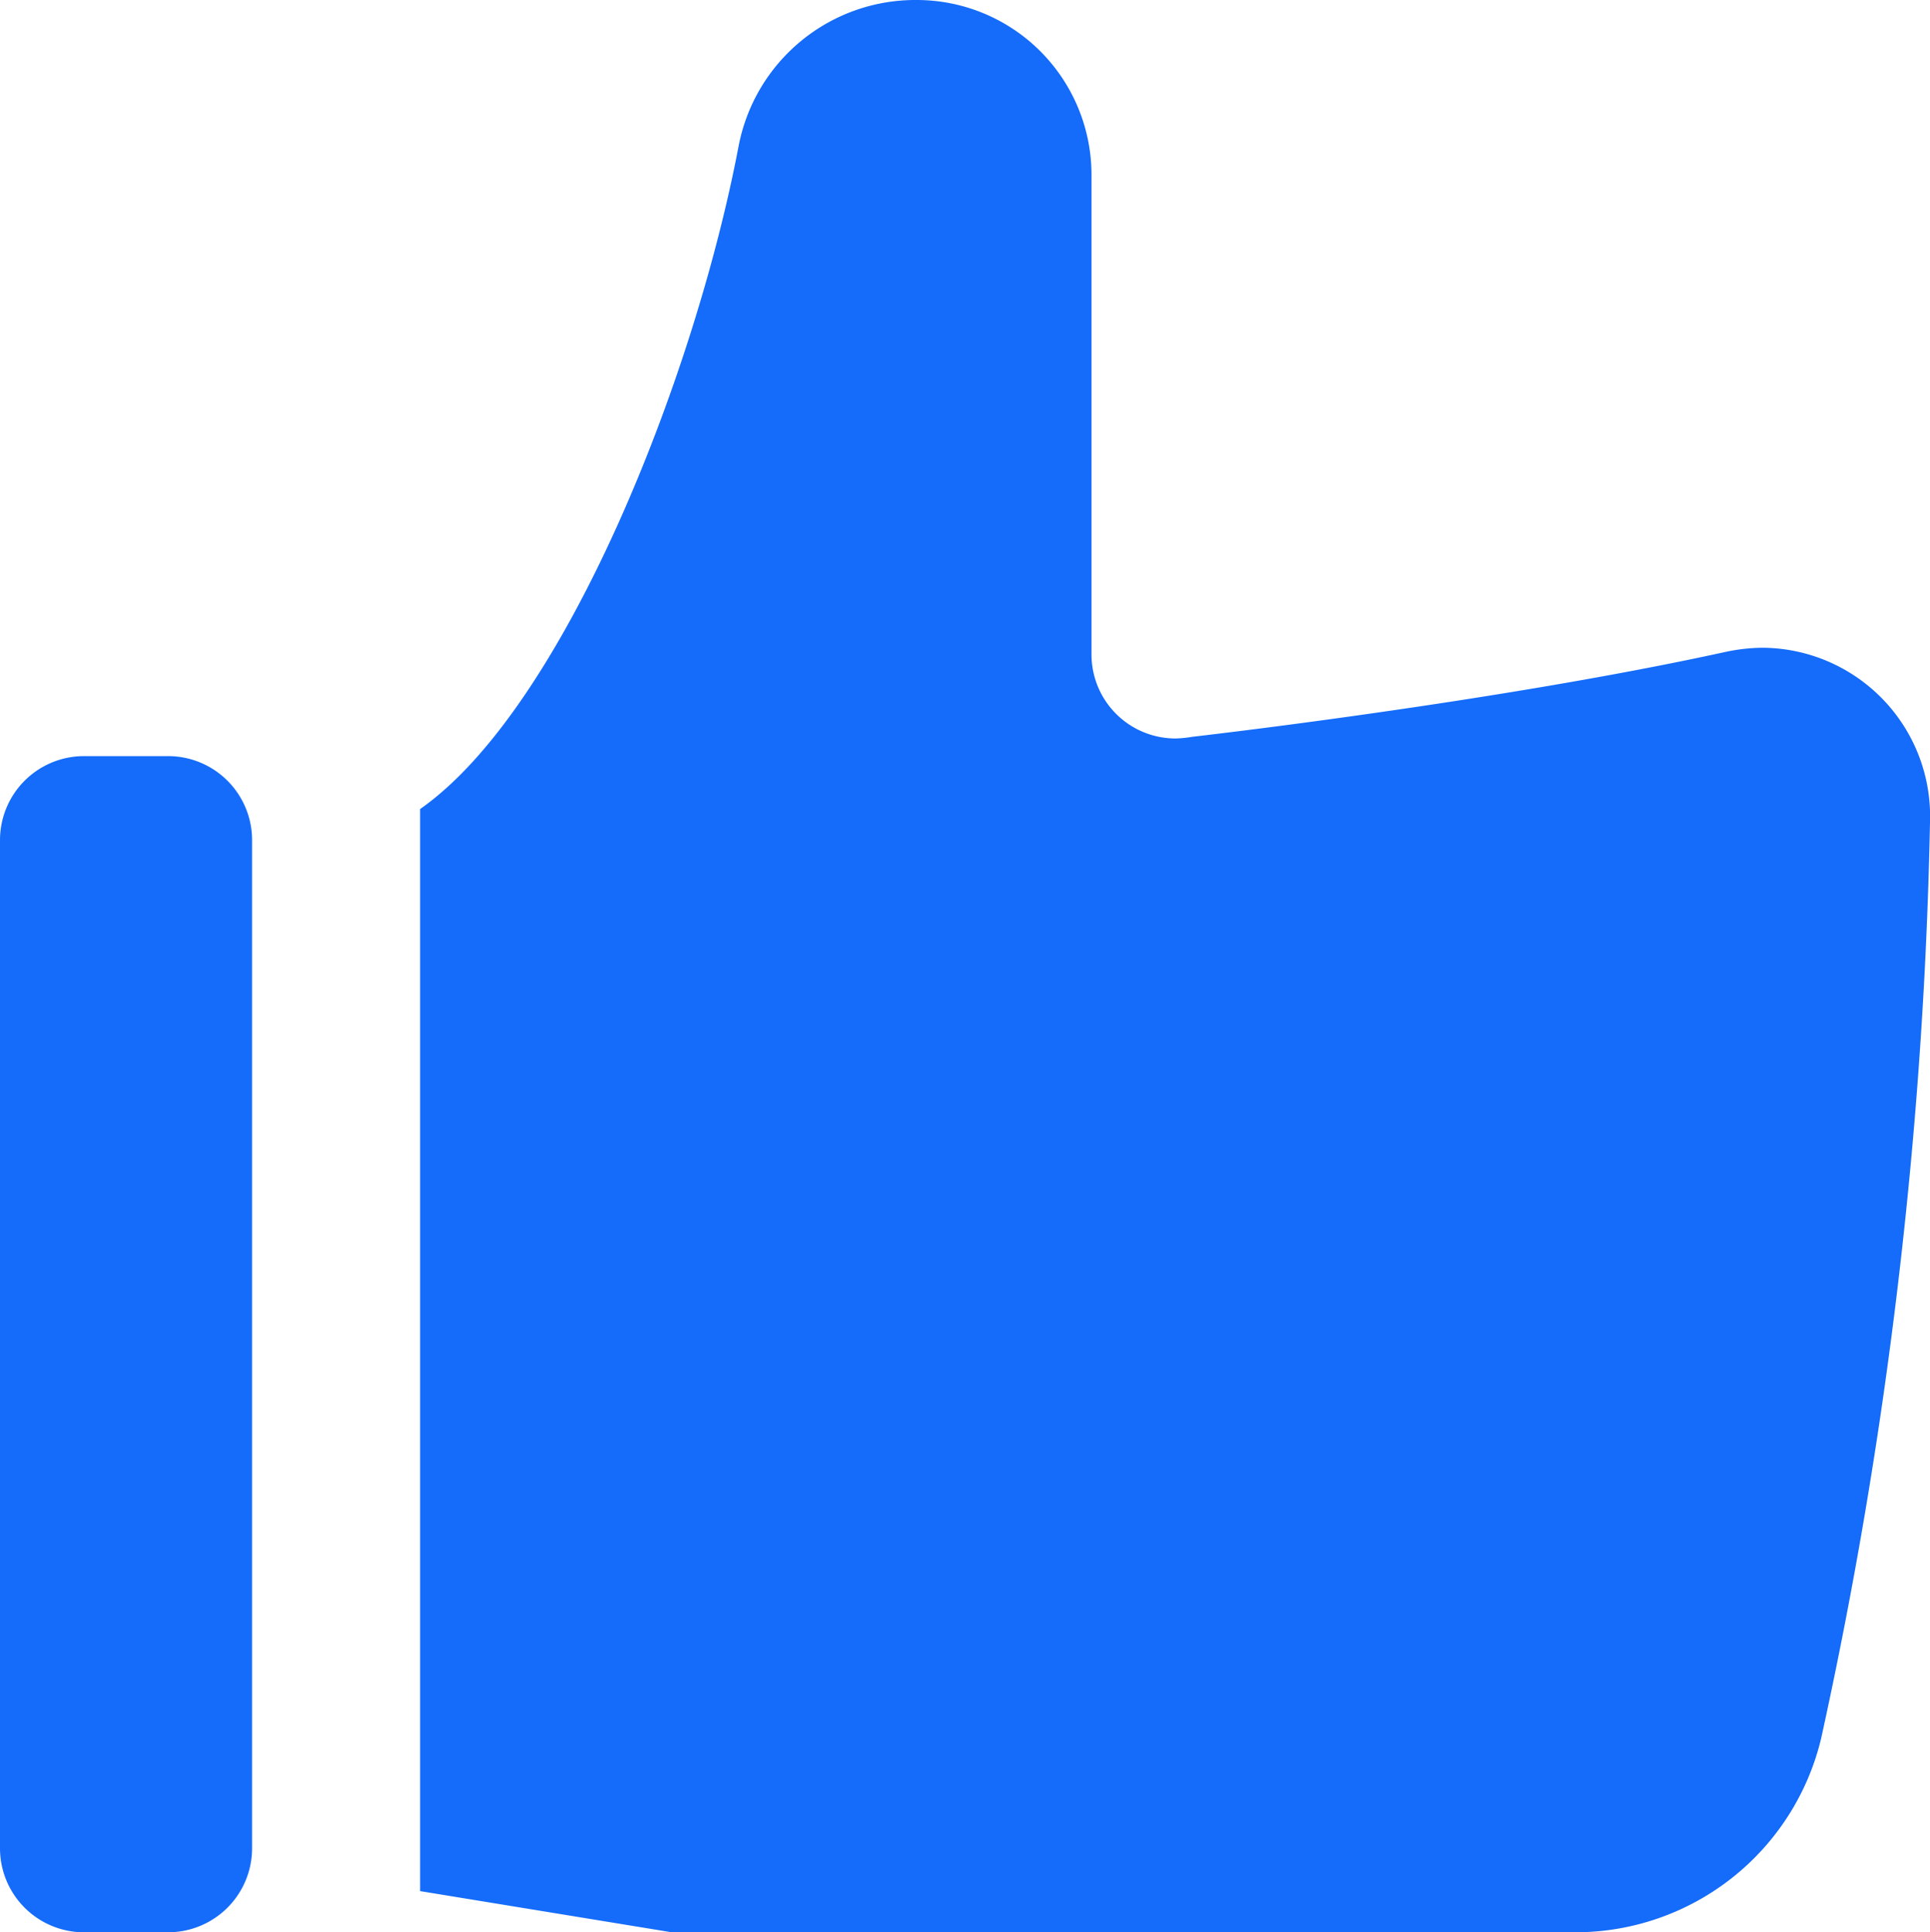 <svg xmlns="http://www.w3.org/2000/svg" width="22.969" height="23"><path data-name="Tvar 6" d="M21.674 20.69A3.007 3.007 0 0118.747 23H7.994L5 22.51V9.63c1.7-1.19 3.259-5.1 3.79-7.89A2.142 2.142 0 0110.907 0a2.081 2.081 0 012.083 2.08v5.71a1 1 0 001 1 1.356 1.356 0 00.2-.02s3.607-.41 6.344-1.01a2.191 2.191 0 01.435-.05 2.007 2.007 0 012 2.08 55.9 55.9 0 01-1.295 10.9zM2 23H1a1 1 0 01-1-1V10a1 1 0 011-1h1a1 1 0 011 1v12a1 1 0 01-1 1z" fill="#156cfb" fill-rule="evenodd"/></svg>